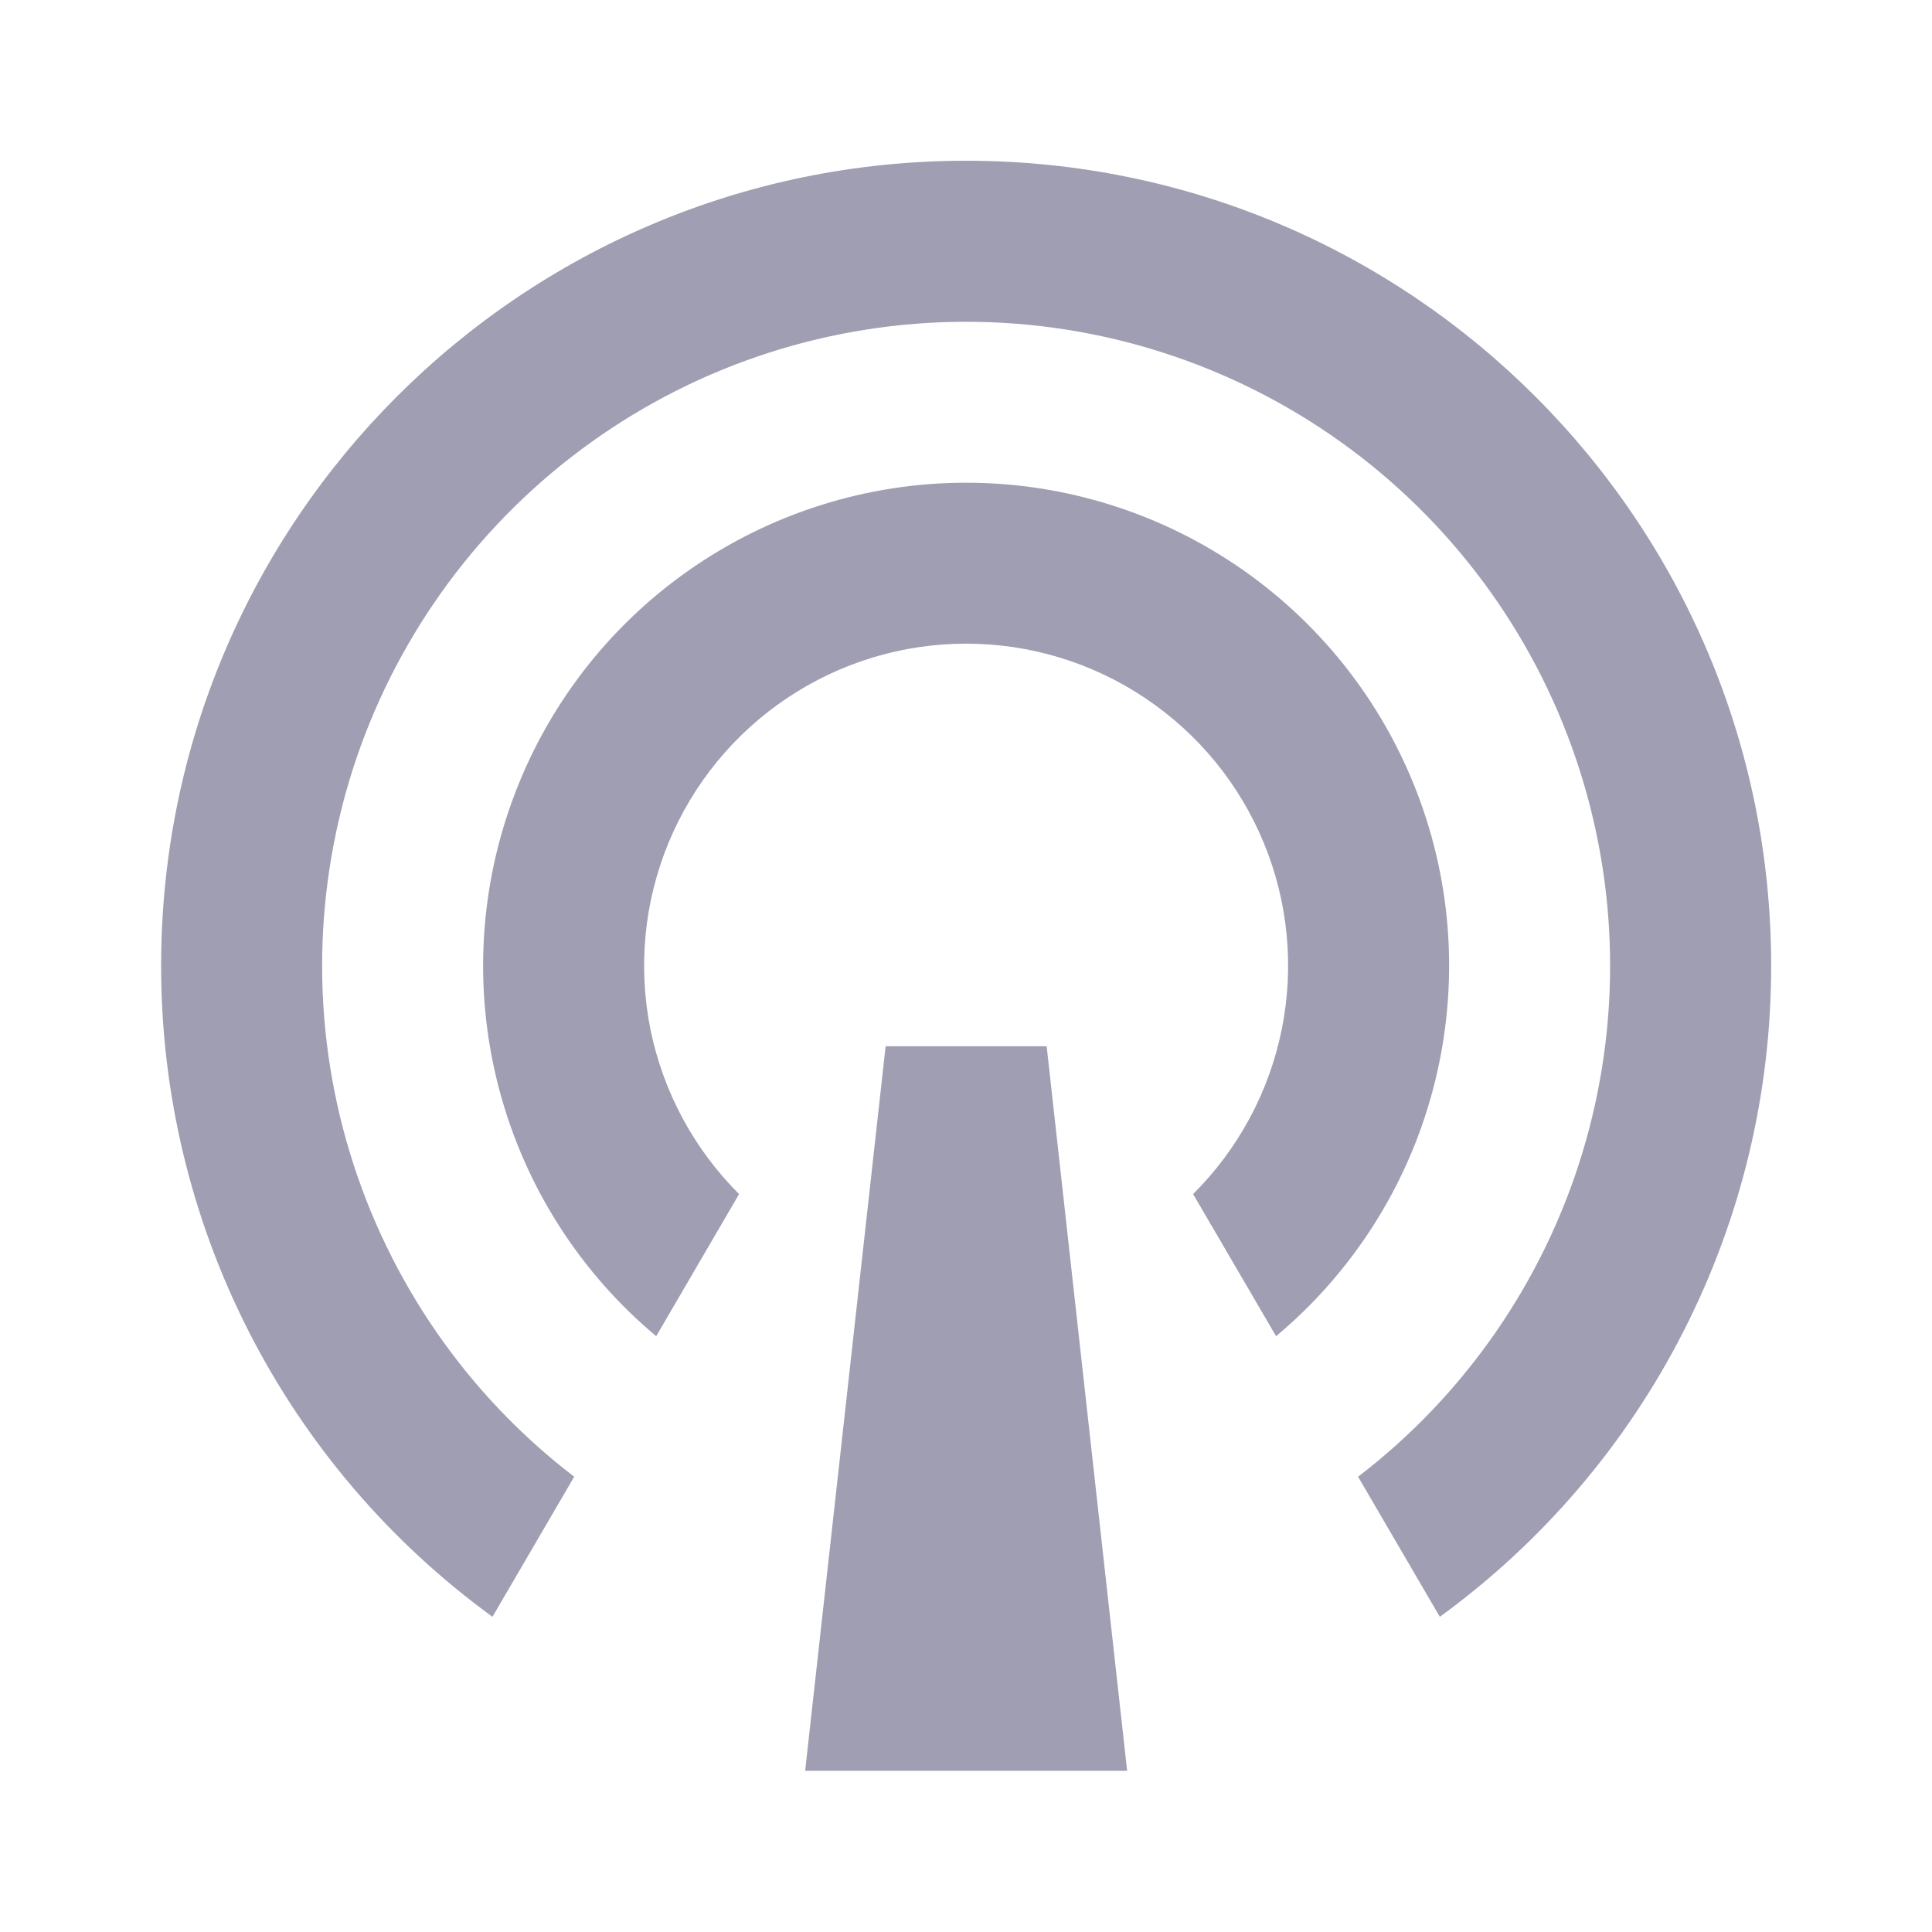 <svg xmlns="http://www.w3.org/2000/svg" width="20" height="20" viewBox="0 0 20 20" fill="none"><g clip-path="url(#clip0_9377_155)"><path d="M5.098 16.737C4.035 15.964 3.169 14.95 2.573 13.779C1.977 12.608 1.667 11.312 1.668 9.997C1.668 5.395 5.399 1.664 10.001 1.664C14.604 1.664 18.335 5.395 18.335 9.997C18.336 11.312 18.026 12.608 17.429 13.779C16.833 14.95 15.968 15.964 14.905 16.737L14.059 15.287C15.164 14.44 15.976 13.267 16.381 11.934C16.785 10.601 16.762 9.174 16.314 7.855C15.867 6.536 15.017 5.39 13.885 4.579C12.752 3.767 11.394 3.331 10.001 3.331C8.608 3.331 7.25 3.767 6.118 4.579C4.986 5.39 4.136 6.536 3.688 7.855C3.241 9.174 3.217 10.601 3.622 11.934C4.027 13.267 4.838 14.44 5.944 15.287L5.098 16.737ZM6.793 13.832C6.005 13.174 5.44 12.288 5.173 11.297C4.906 10.305 4.951 9.256 5.302 8.291C5.652 7.326 6.291 6.492 7.132 5.903C7.973 5.314 8.975 4.997 10.001 4.997C11.028 4.997 12.03 5.314 12.871 5.903C13.711 6.492 14.351 7.326 14.701 8.291C15.052 9.256 15.096 10.305 14.829 11.297C14.563 12.288 13.997 13.174 13.21 13.832L12.351 12.361C12.819 11.895 13.139 11.301 13.269 10.654C13.399 10.007 13.335 9.336 13.083 8.726C12.831 8.115 12.404 7.594 11.855 7.227C11.307 6.859 10.661 6.663 10.001 6.663C9.341 6.663 8.696 6.859 8.147 7.227C7.599 7.594 7.172 8.115 6.92 8.726C6.668 9.336 6.603 10.007 6.733 10.654C6.864 11.301 7.183 11.895 7.651 12.361L6.793 13.832ZM9.168 10.831H10.835L11.668 18.331H8.335L9.168 10.831Z" fill="#9F9EB2"></path></g><defs><clipPath id="clip0_9377_155"><rect width="20" height="20" fill="white"></rect></clipPath></defs></svg>